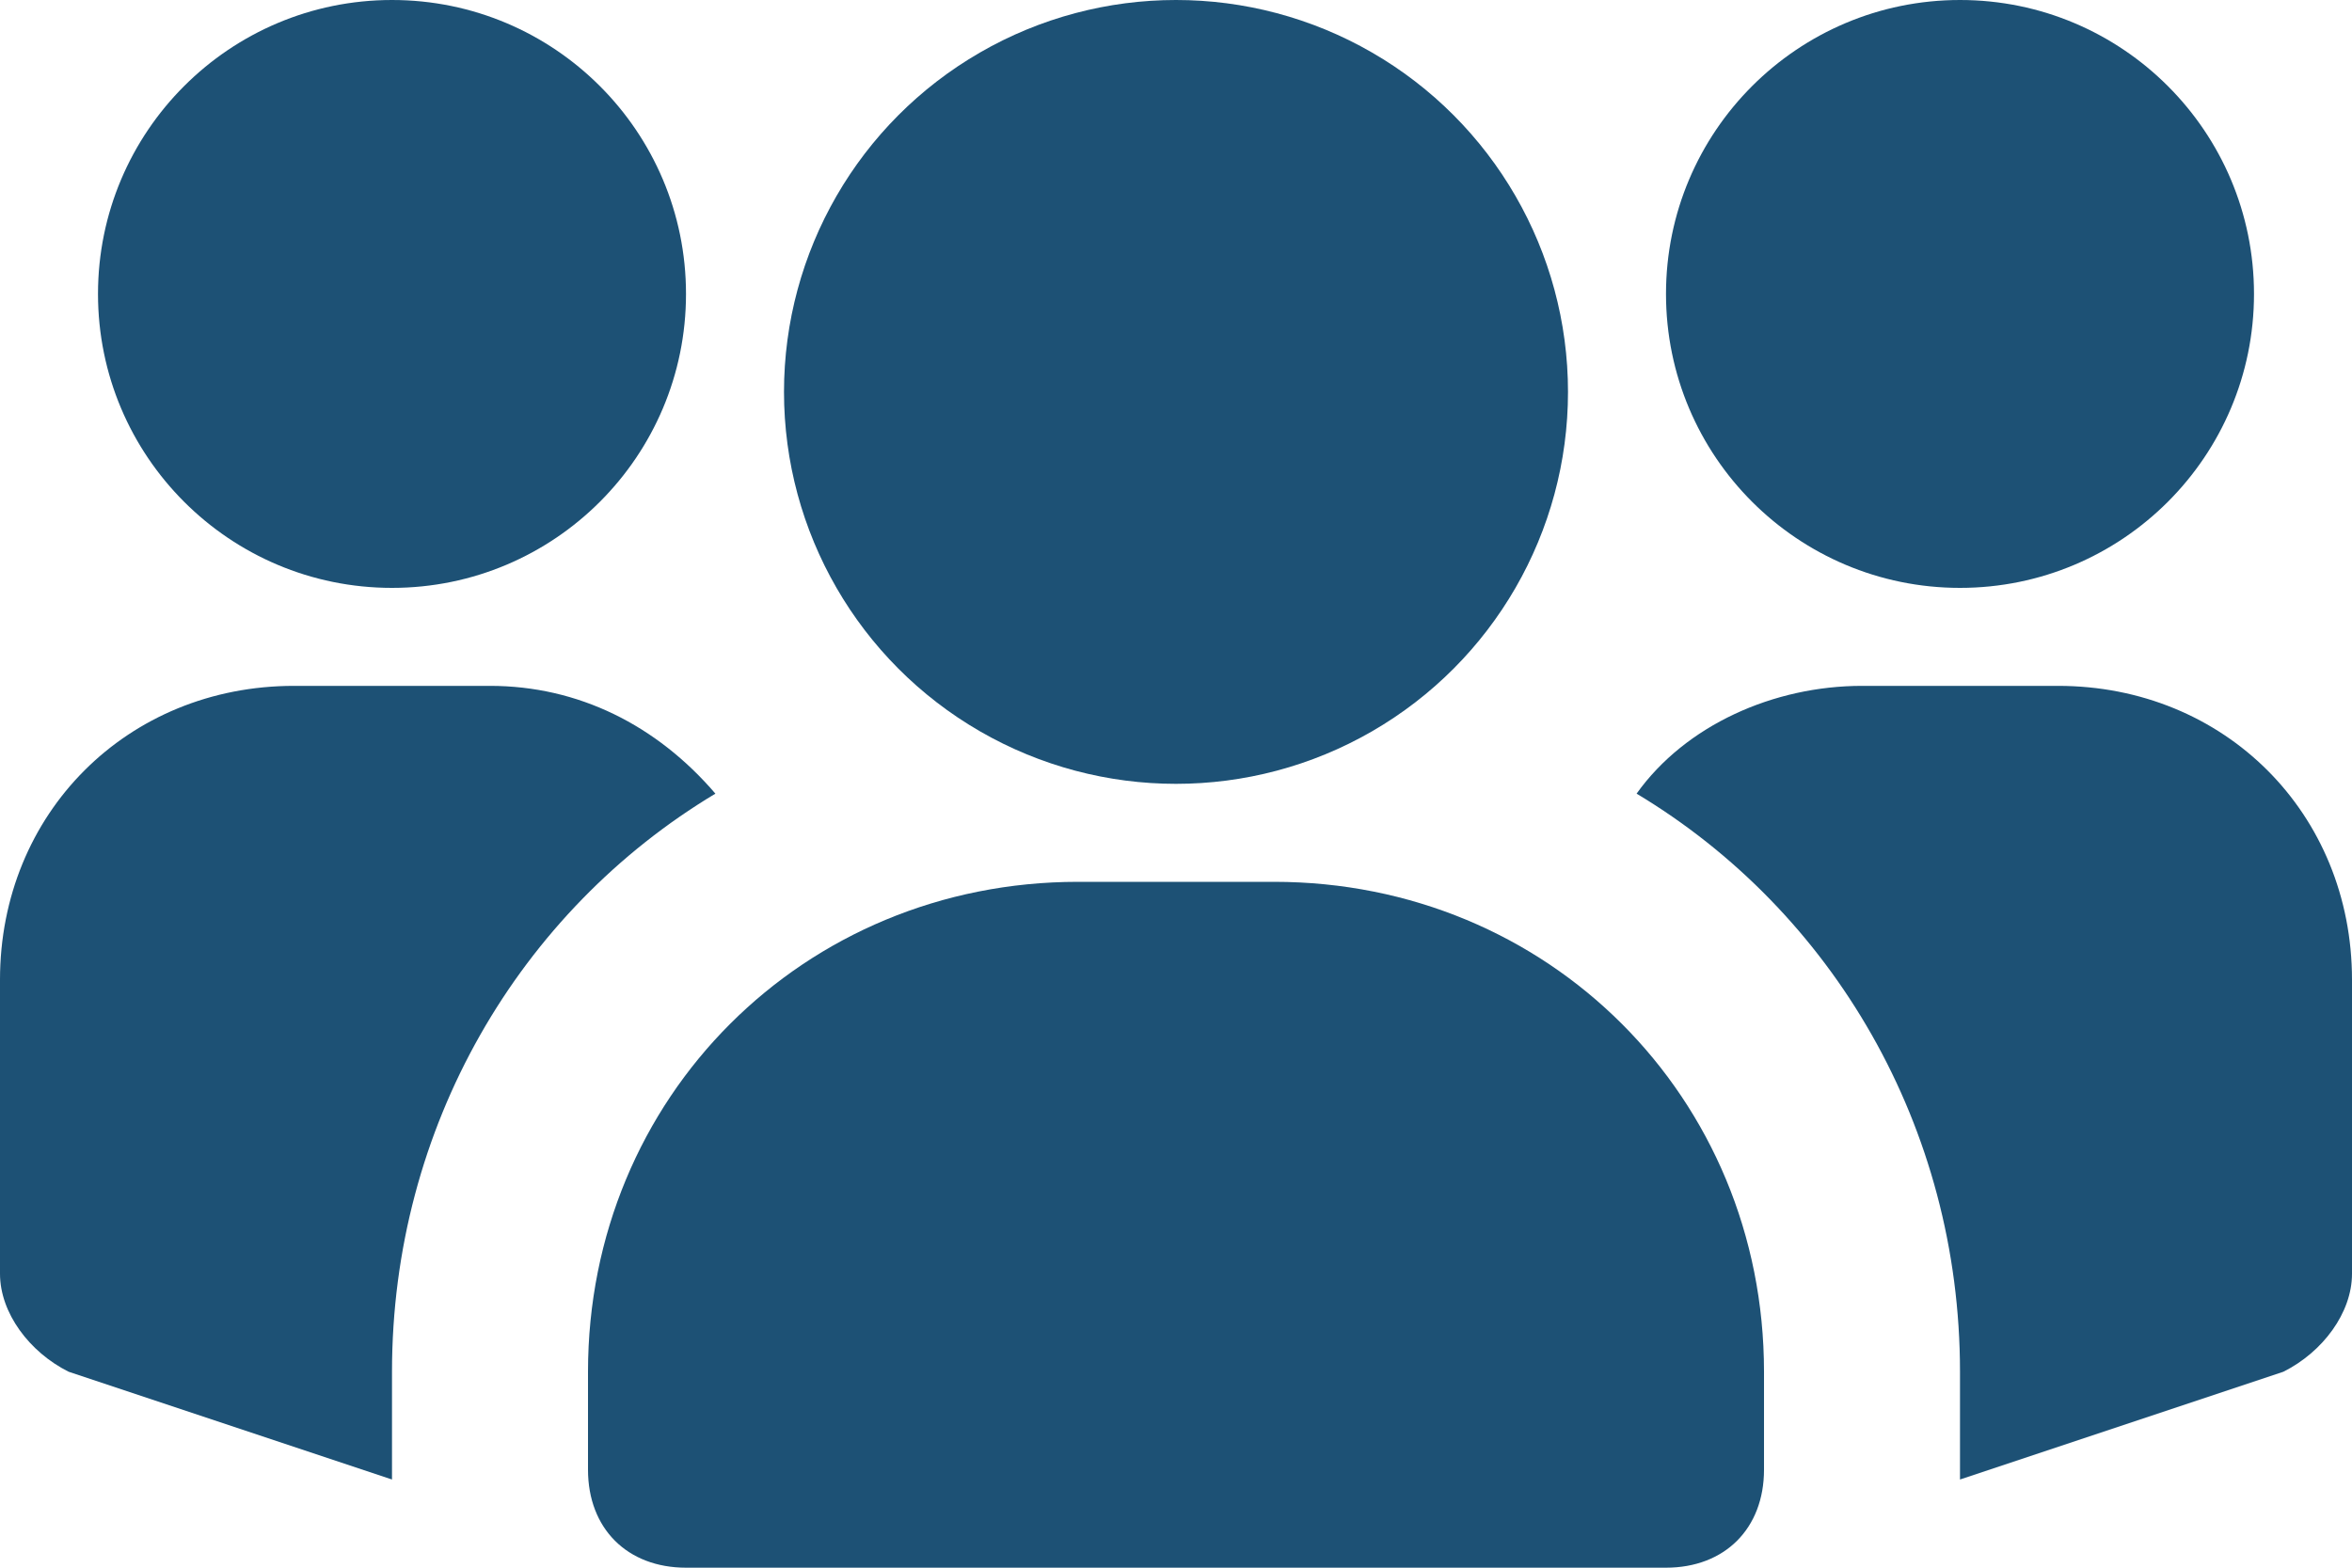 <?xml version="1.0" encoding="UTF-8" standalone="no"?><svg xmlns="http://www.w3.org/2000/svg" xmlns:xlink="http://www.w3.org/1999/xlink" fill="#1d5175" height="16" preserveAspectRatio="xMidYMid meet" version="1" viewBox="0.0 4.0 24.0 16.0" width="24" zoomAndPan="magnify"><g><g id="change1_1"><circle cx="4" cy="7" fill="inherit" r="3"/><path d="M7.3,12.1C5.3,13.3,4,15.5,4,18v1.1L0.7,18C0.3,17.8,0,17.4,0,17v-3c0-1.7,1.3-3,3-3h2C5.9,11,6.7,11.4,7.3,12.1z" fill="inherit"/></g><g id="change1_3"><circle cx="20" cy="7" fill="inherit" r="3"/><path d="M24,14v3c0,0.4-0.3,0.8-0.7,1L20,19.1V18c0-2.5-1.3-4.7-3.3-5.9c0.5-0.7,1.4-1.1,2.3-1.1h2C22.7,11,24,12.3,24,14z" fill="inherit"/></g><g id="change1_2"><circle cx="12" cy="8" fill="inherit" r="4"/><path d="M13,13h-2c-2.8,0-5,2.2-5,5v1c0,0.6,0.4,1,1,1h10c0.6,0,1-0.4,1-1v-1C18,15.2,15.8,13,13,13z" fill="inherit"/></g></g></svg>